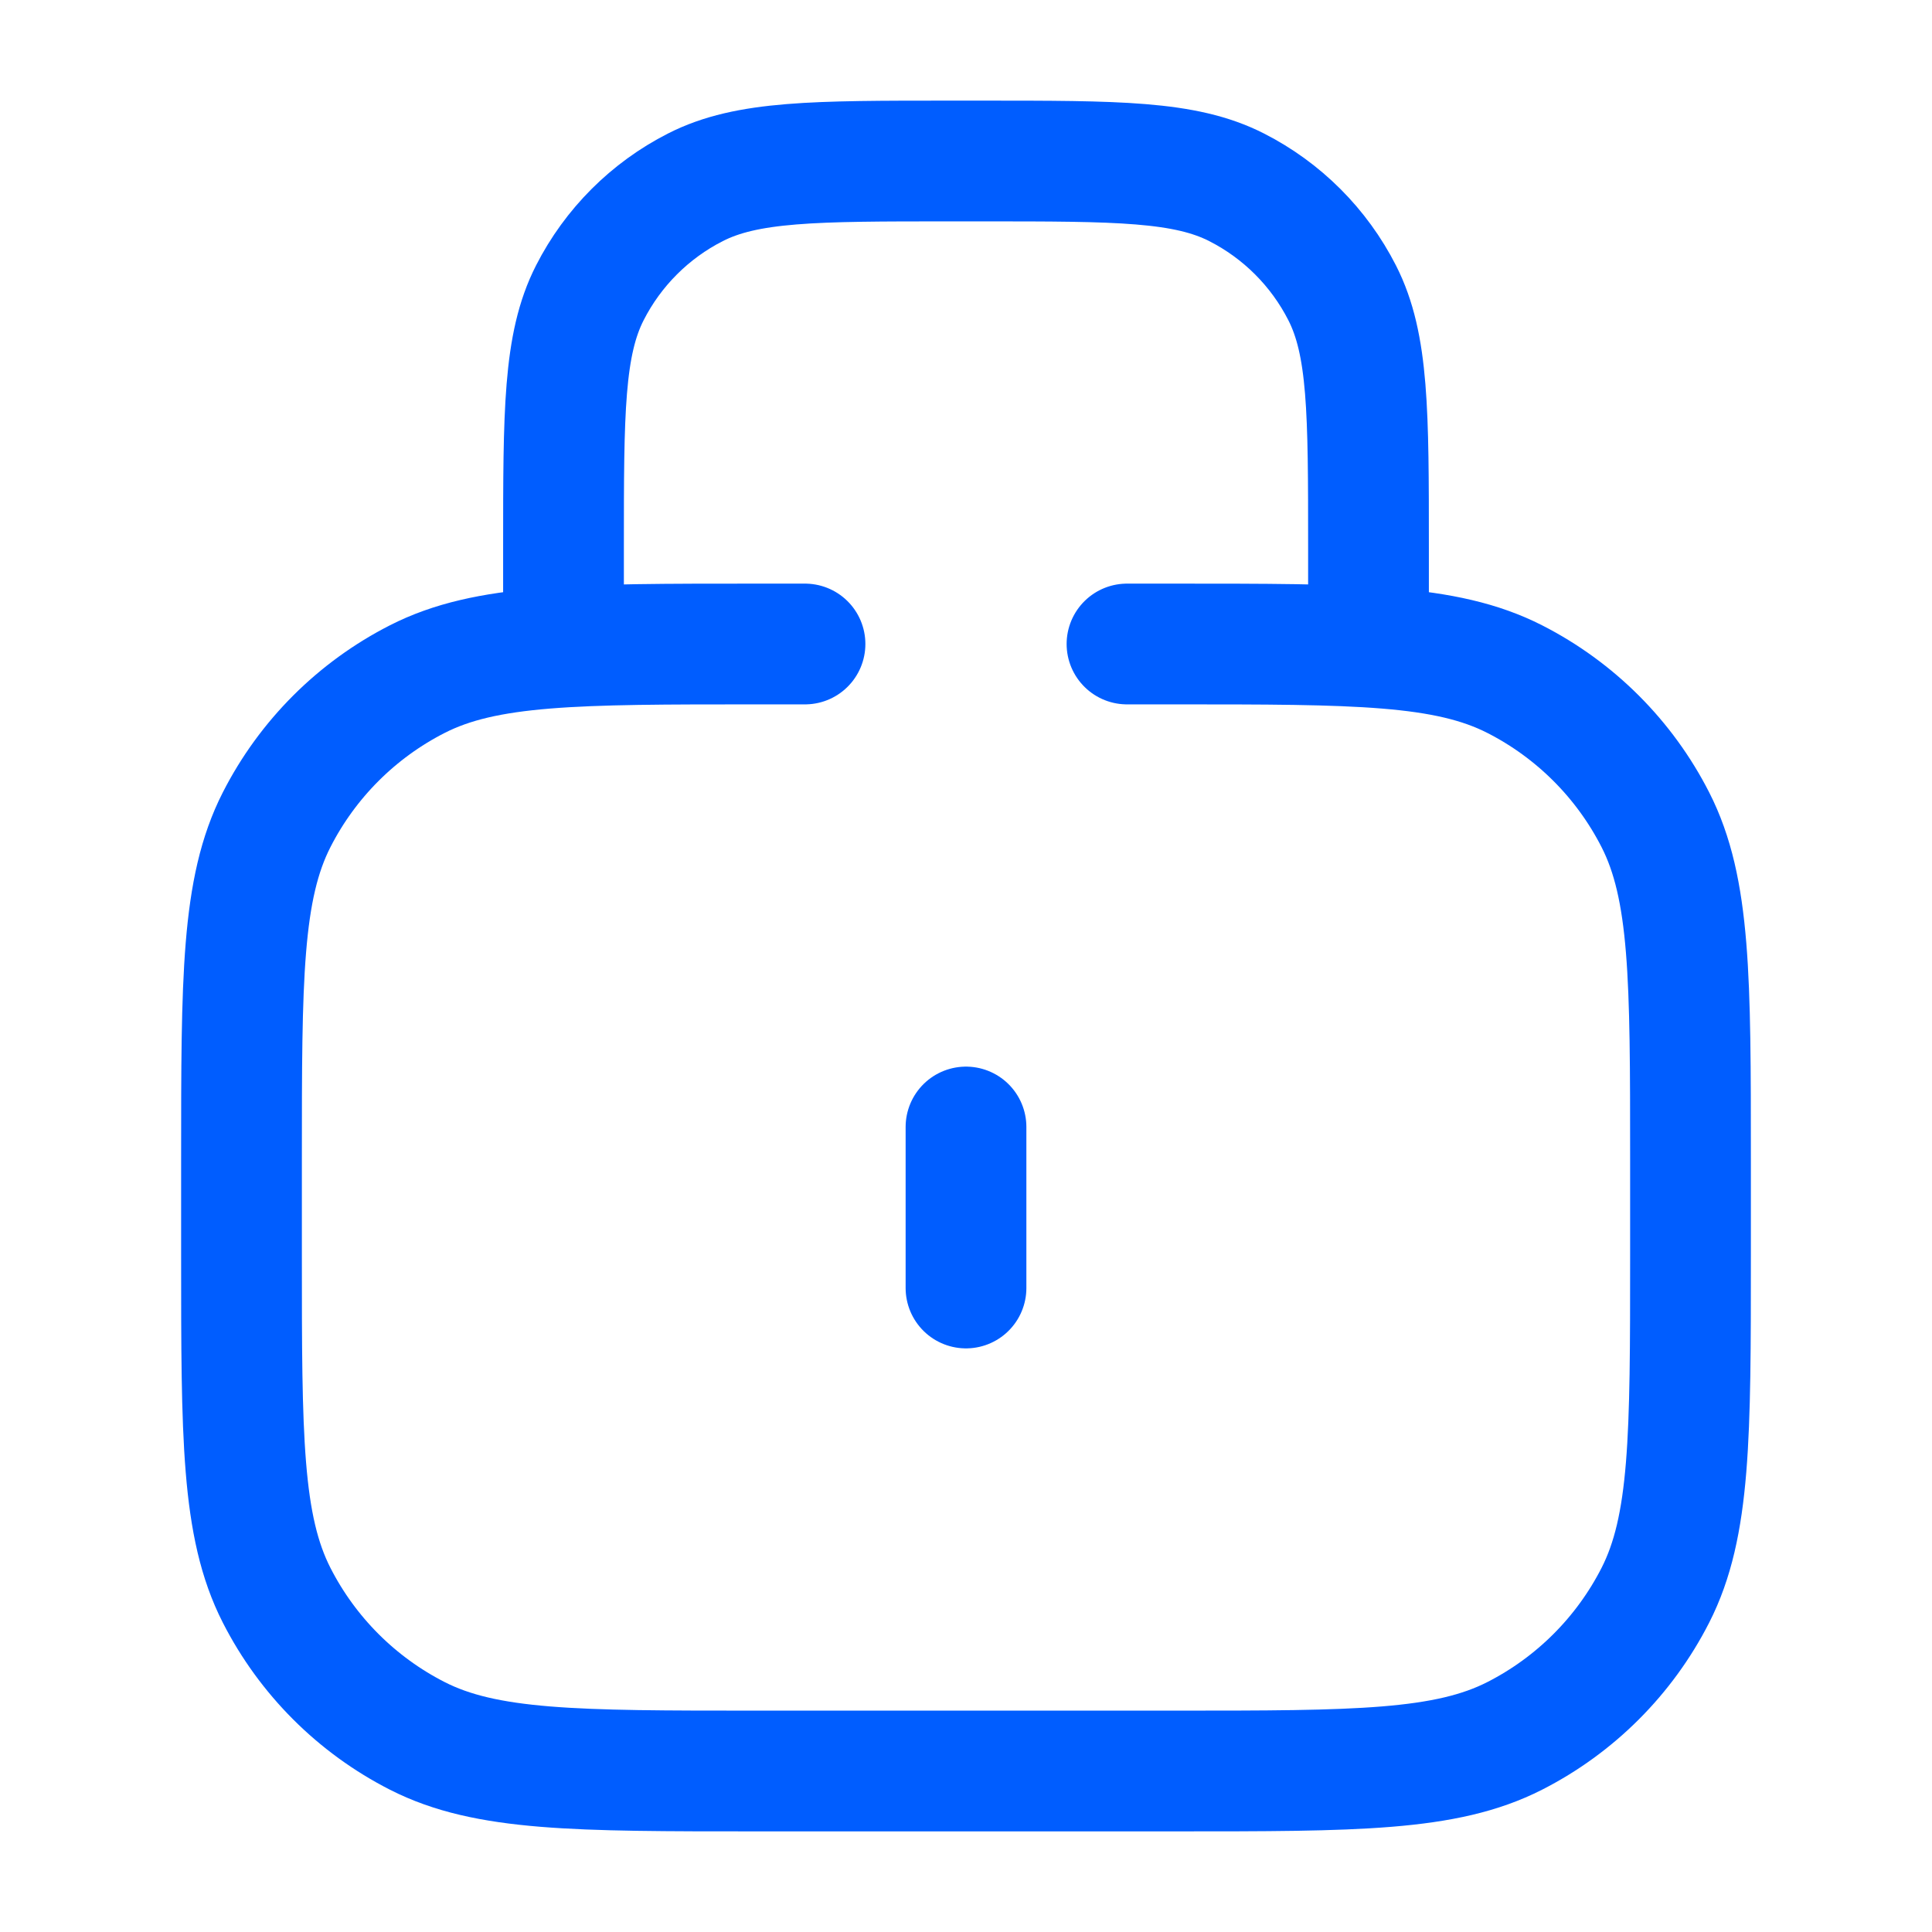<svg width="48" height="48" viewBox="0 0 48 48" fill="none" xmlns="http://www.w3.org/2000/svg">
<path d="M28 16H29H29.2C33.68 16 35.921 16 37.632 16.872C39.137 17.639 40.361 18.863 41.128 20.368C42 22.079 42 24.32 42 28.8V31.2C42 35.68 42 37.921 41.128 39.632C40.361 41.137 39.137 42.361 37.632 43.128C35.921 44 33.68 44 29.2 44H18.8C14.32 44 12.079 44 10.368 43.128C8.863 42.361 7.639 41.137 6.872 39.632C6 37.921 6 35.68 6 31.2V28.8C6 24.32 6 22.079 6.872 20.368C7.639 18.863 8.863 17.639 10.368 16.872C12.079 16 14.32 16 18.8 16H19H20M14 16V13.6C14 10.24 14 8.56 14.654 7.276C15.229 6.147 16.147 5.229 17.276 4.654C18.559 4 20.24 4 23.6 4H24.4C27.76 4 29.441 4 30.724 4.654C31.853 5.229 32.771 6.147 33.346 7.276C34 8.56 34 10.24 34 13.6V16M24 28V32" stroke="#005DFF" stroke-width="3" stroke-linecap="round" stroke-linejoin="round"/>
</svg>
